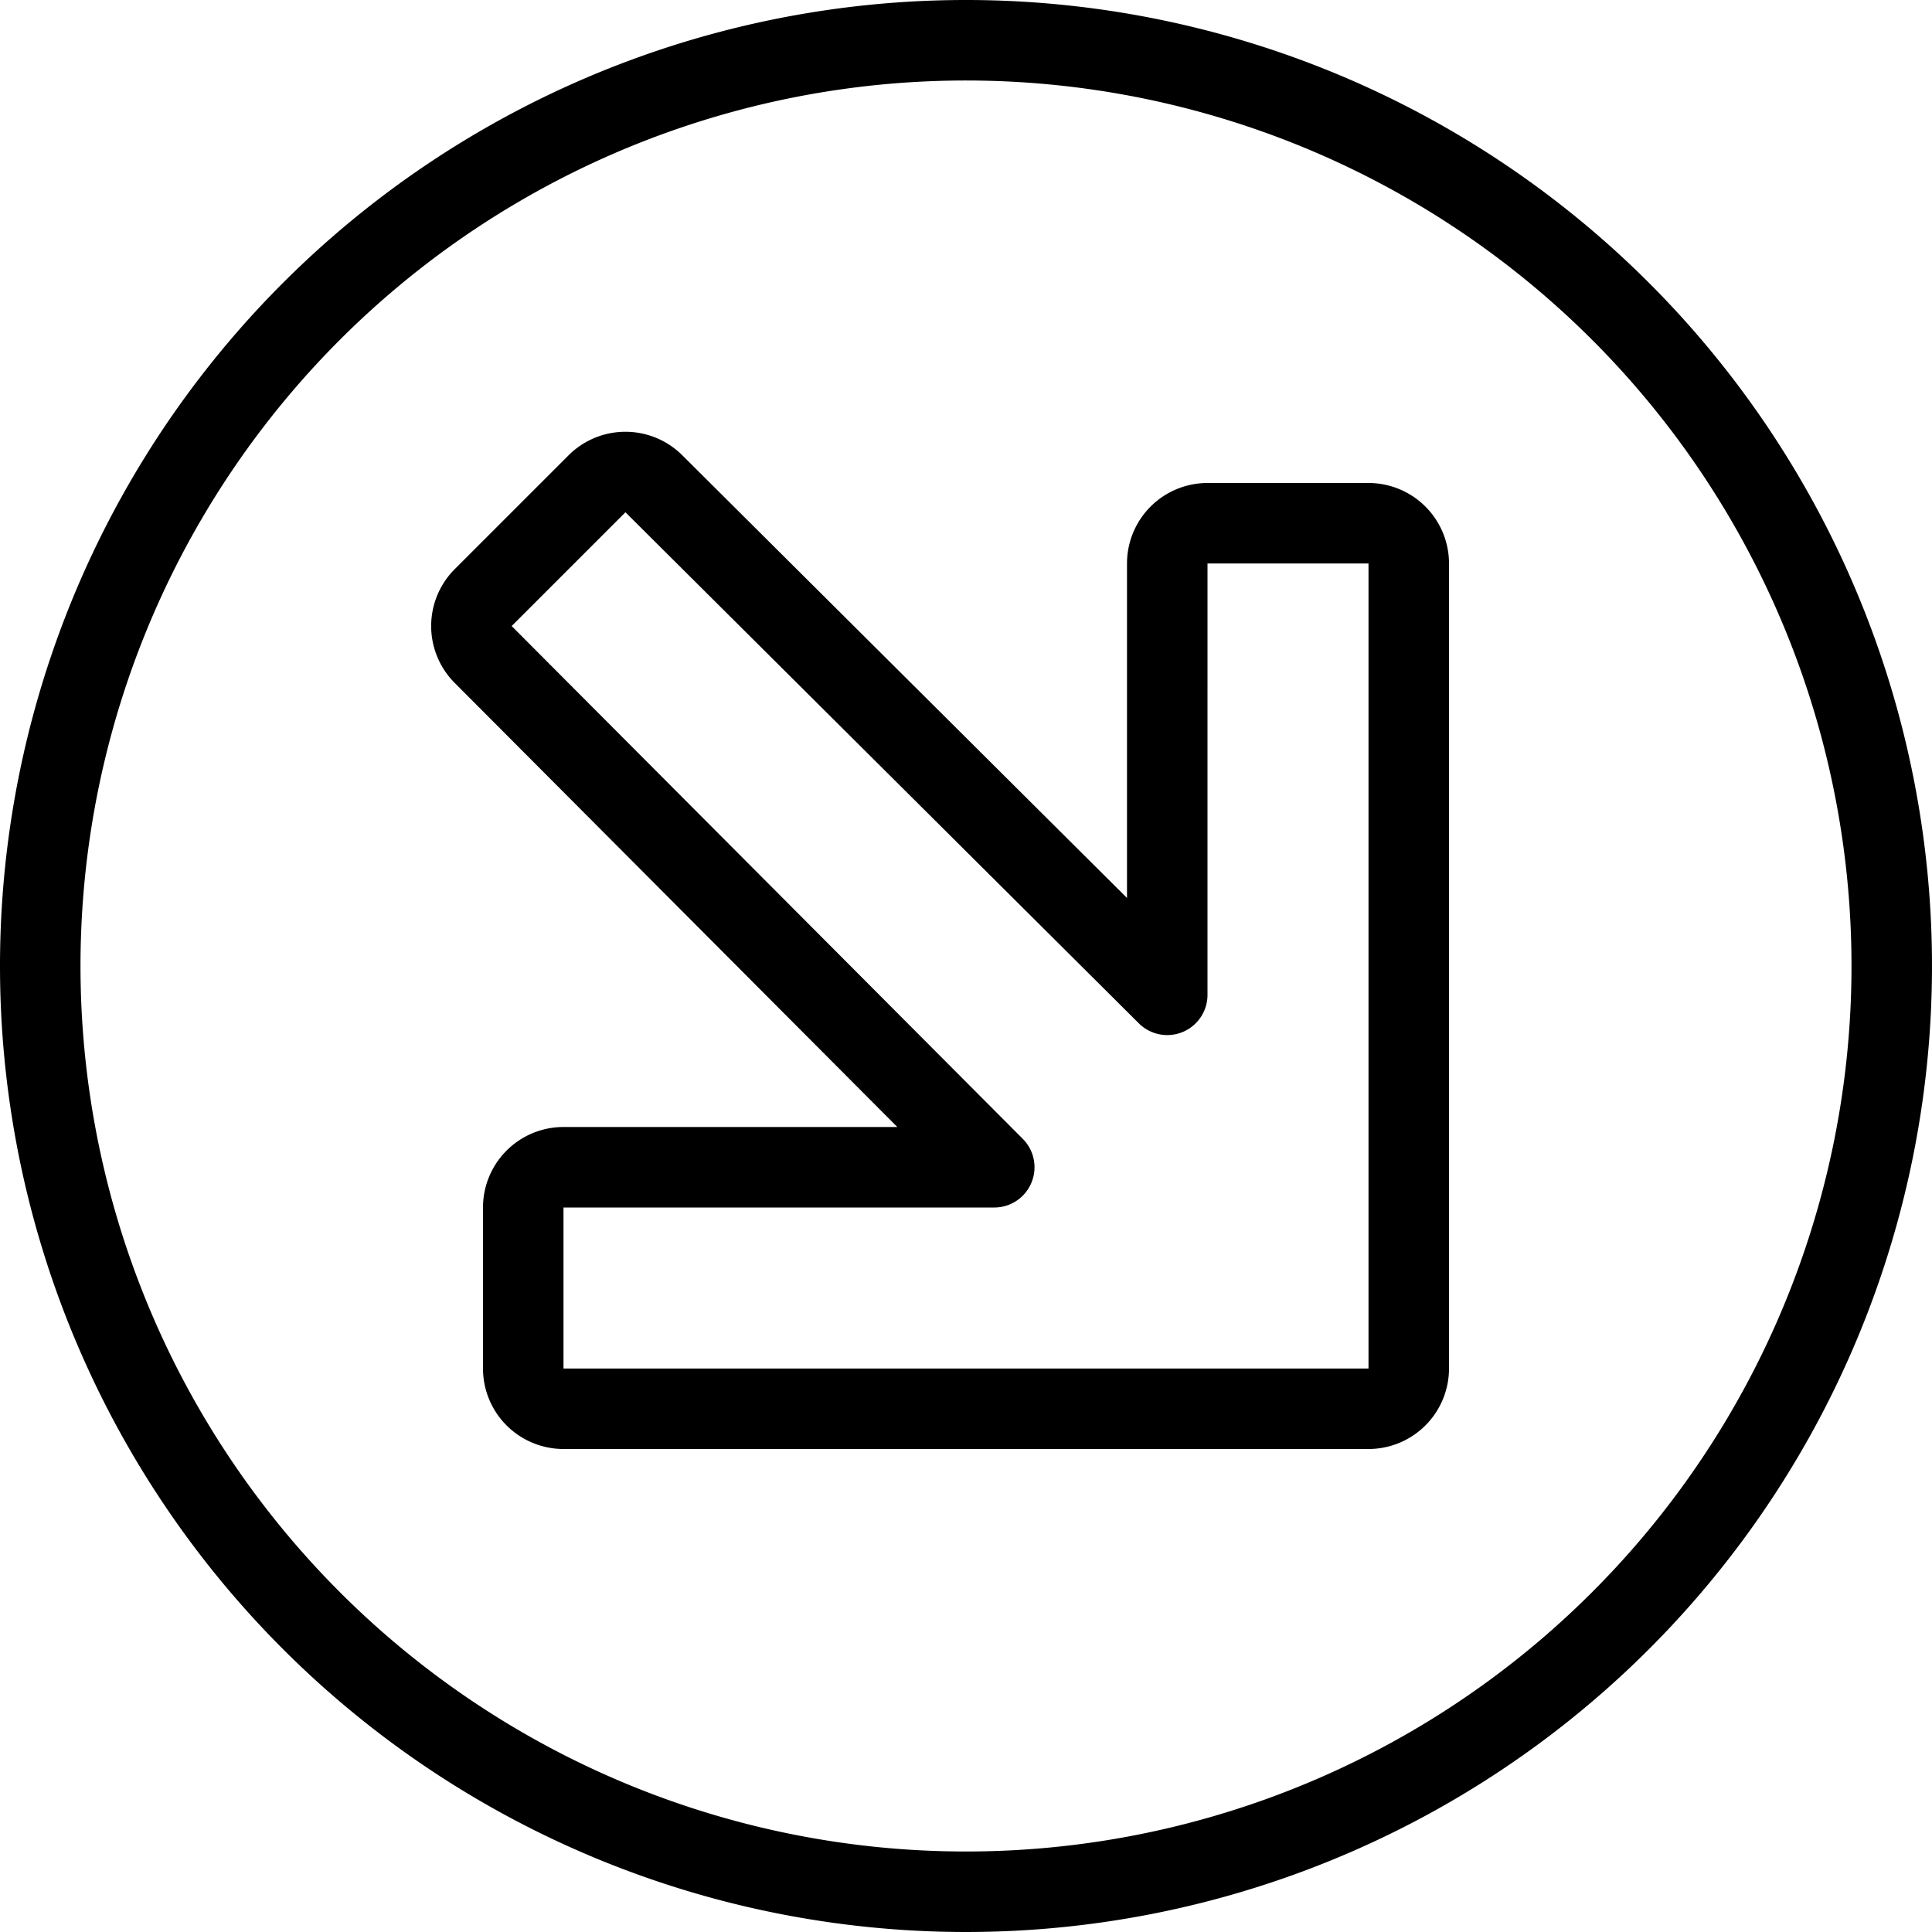 <svg xmlns="http://www.w3.org/2000/svg" viewBox="0 0 24 24" stroke="black"><path d="M6.005 7.421 7.416 6.01a.5.5 0 0 1 .707 0l6.377 6.348V7a.5.5 0 0 1 .5-.5h2a.5.5 0 0 1 .5.5v10a.5.5 0 0 1-.5.5H7a.5.5 0 0 1-.5-.5v-2a.5.5 0 0 1 .5-.5h5.351L6 8.128a.5.5 0 0 1 .005-.707Z" fill="none" stroke-linecap="round" stroke-linejoin="round"/><path d="M.5 12A11.5 11.5 0 1 0 12 .5 11.5 11.5 0 0 0 .5 12Z" fill="none" stroke-linecap="round" stroke-linejoin="round"/></svg>